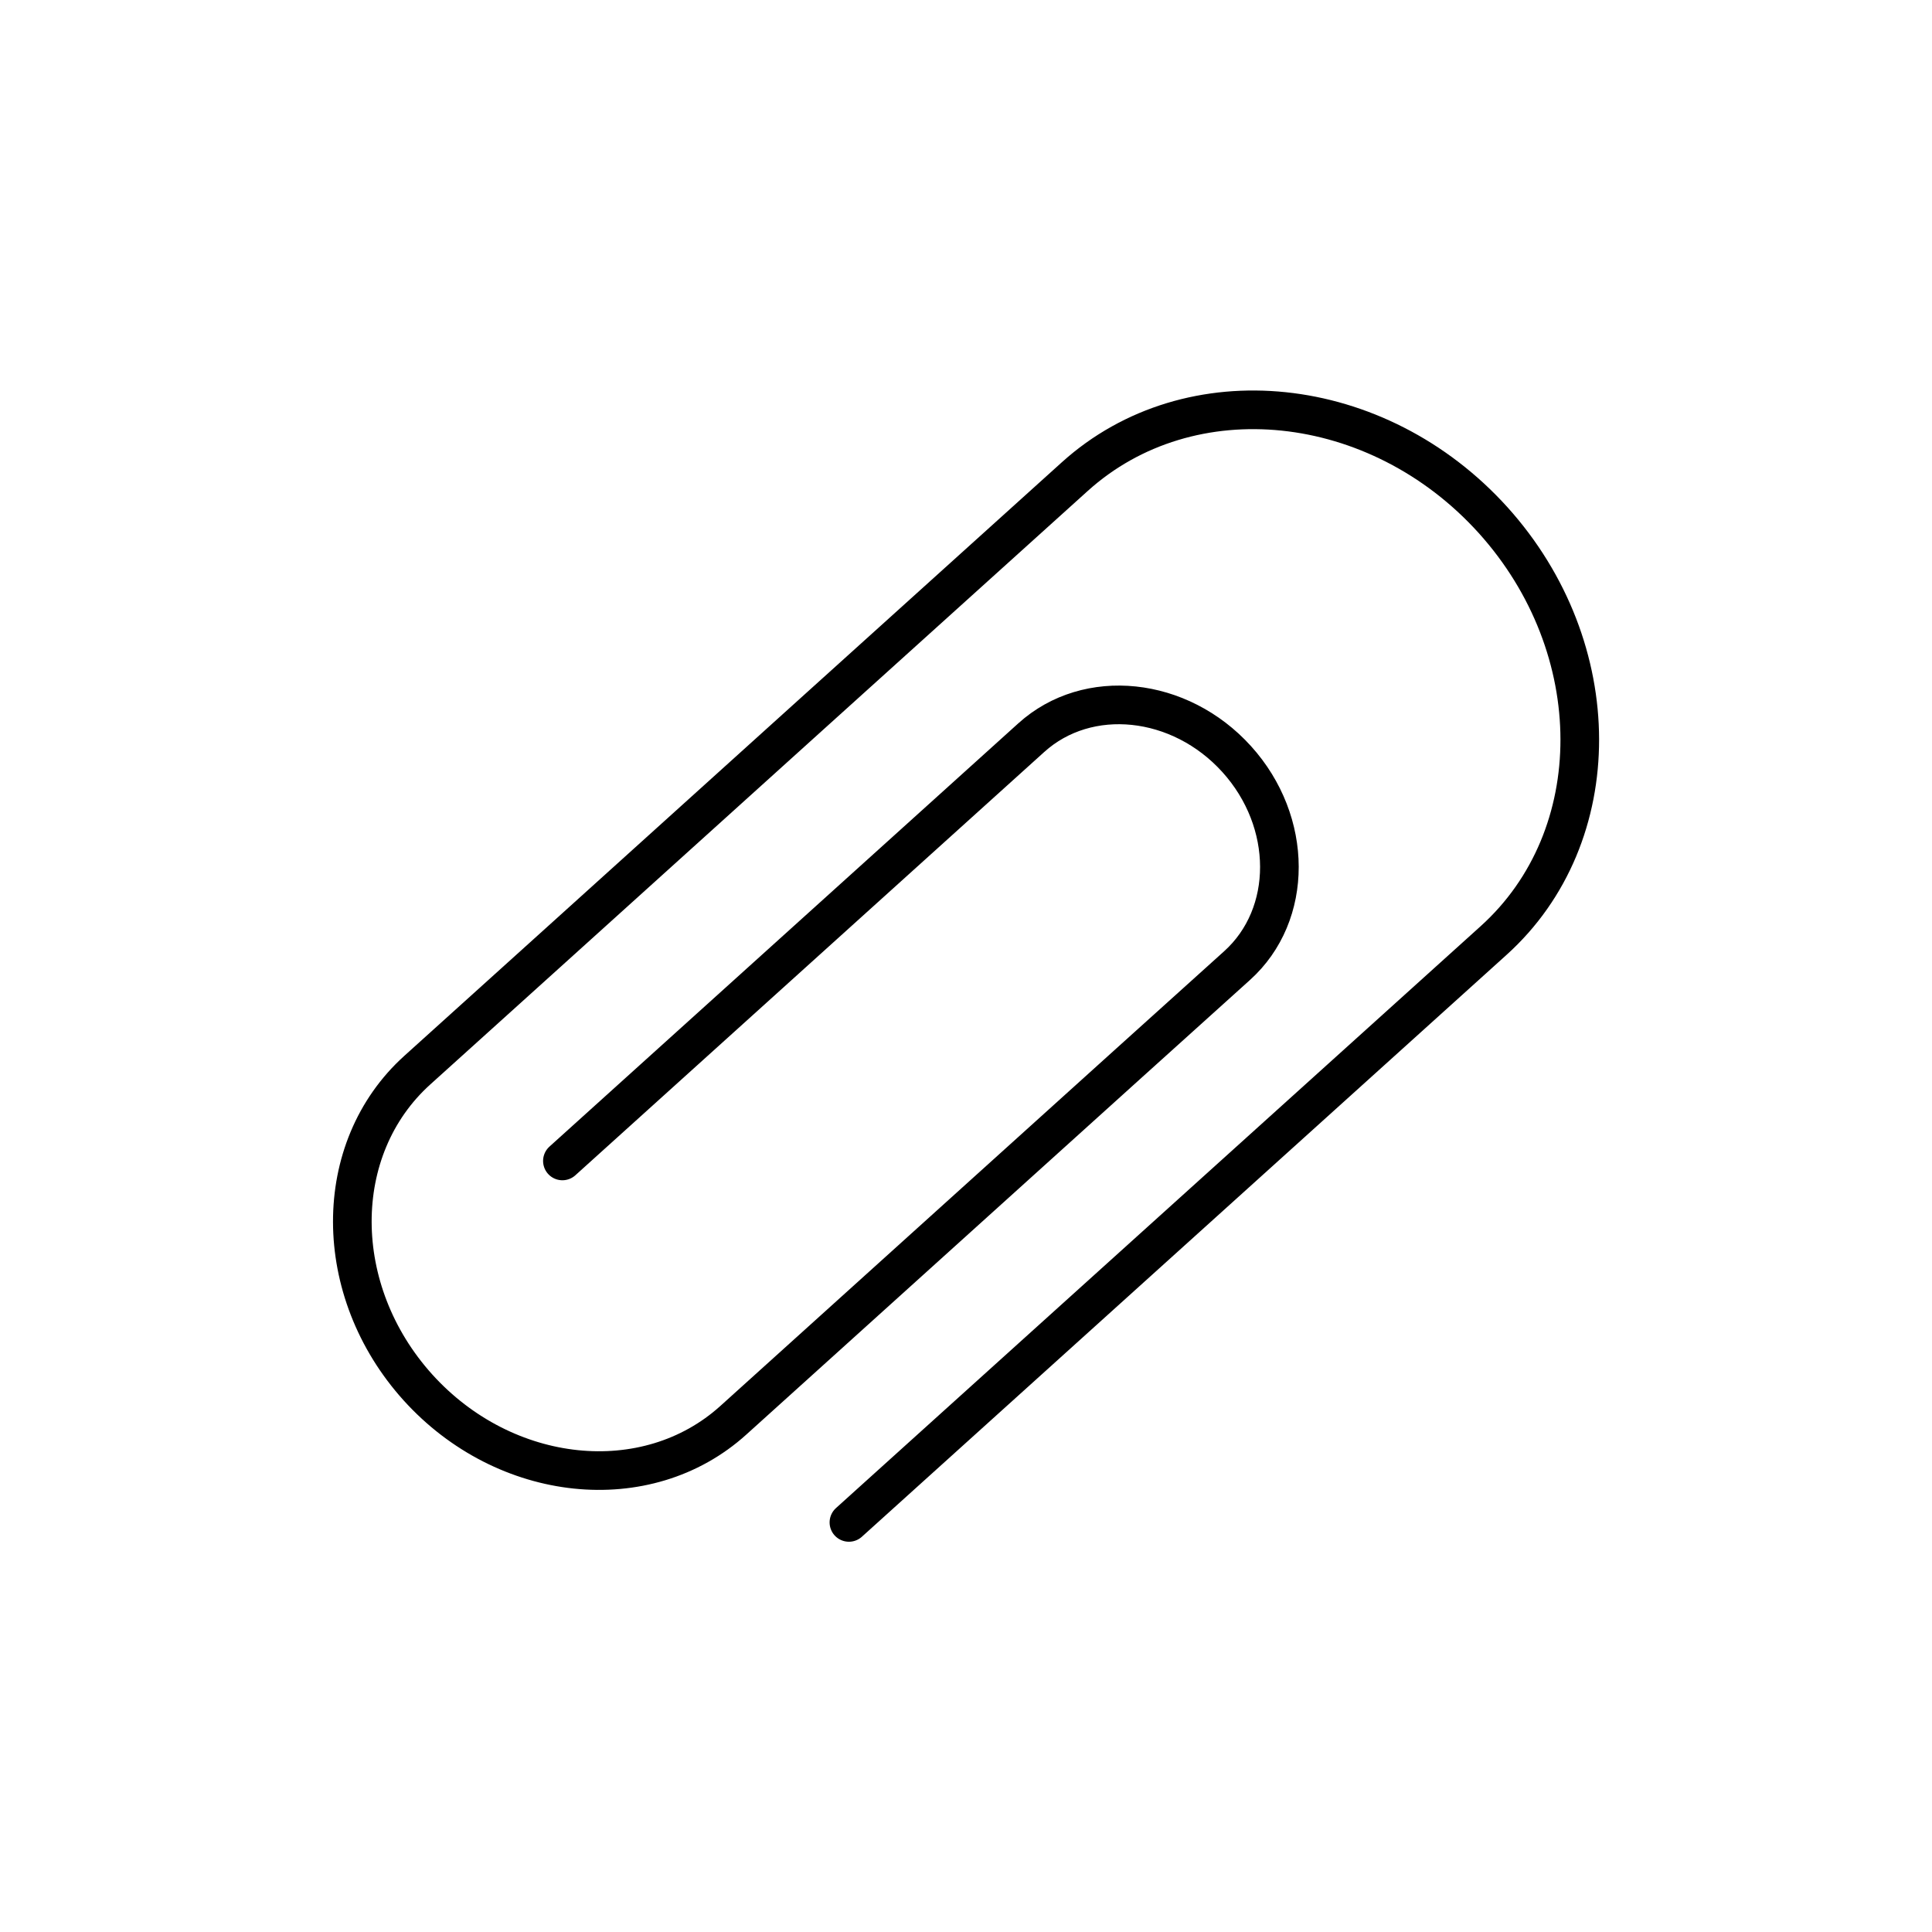 <?xml version="1.0" encoding="UTF-8"?>
<svg id="attachment" xmlns="http://www.w3.org/2000/svg" viewBox="0 0 100 100">
  <path d="m43.94,78.8l33.37-30.12c5.96-5.38,5.94-15.14-.03-21.76-5.98-6.62-15.69-7.63-21.65-2.25l-13.65,12.32-12.89,11.64-7.49,6.76c-4.5,4.06-4.48,11.42.03,16.42,4.51,4.99,11.84,5.76,16.33,1.7l3.7-3.34,16.68-15.06,5.69-5.13c2.93-2.64,2.92-7.44-.02-10.69-2.94-3.25-7.71-3.75-10.63-1.11l-24.27,21.91" fill="none" fill-rule="evenodd" stroke="#000" stroke-linecap="round" stroke-miterlimit="10" stroke-width="2"/>
</svg>